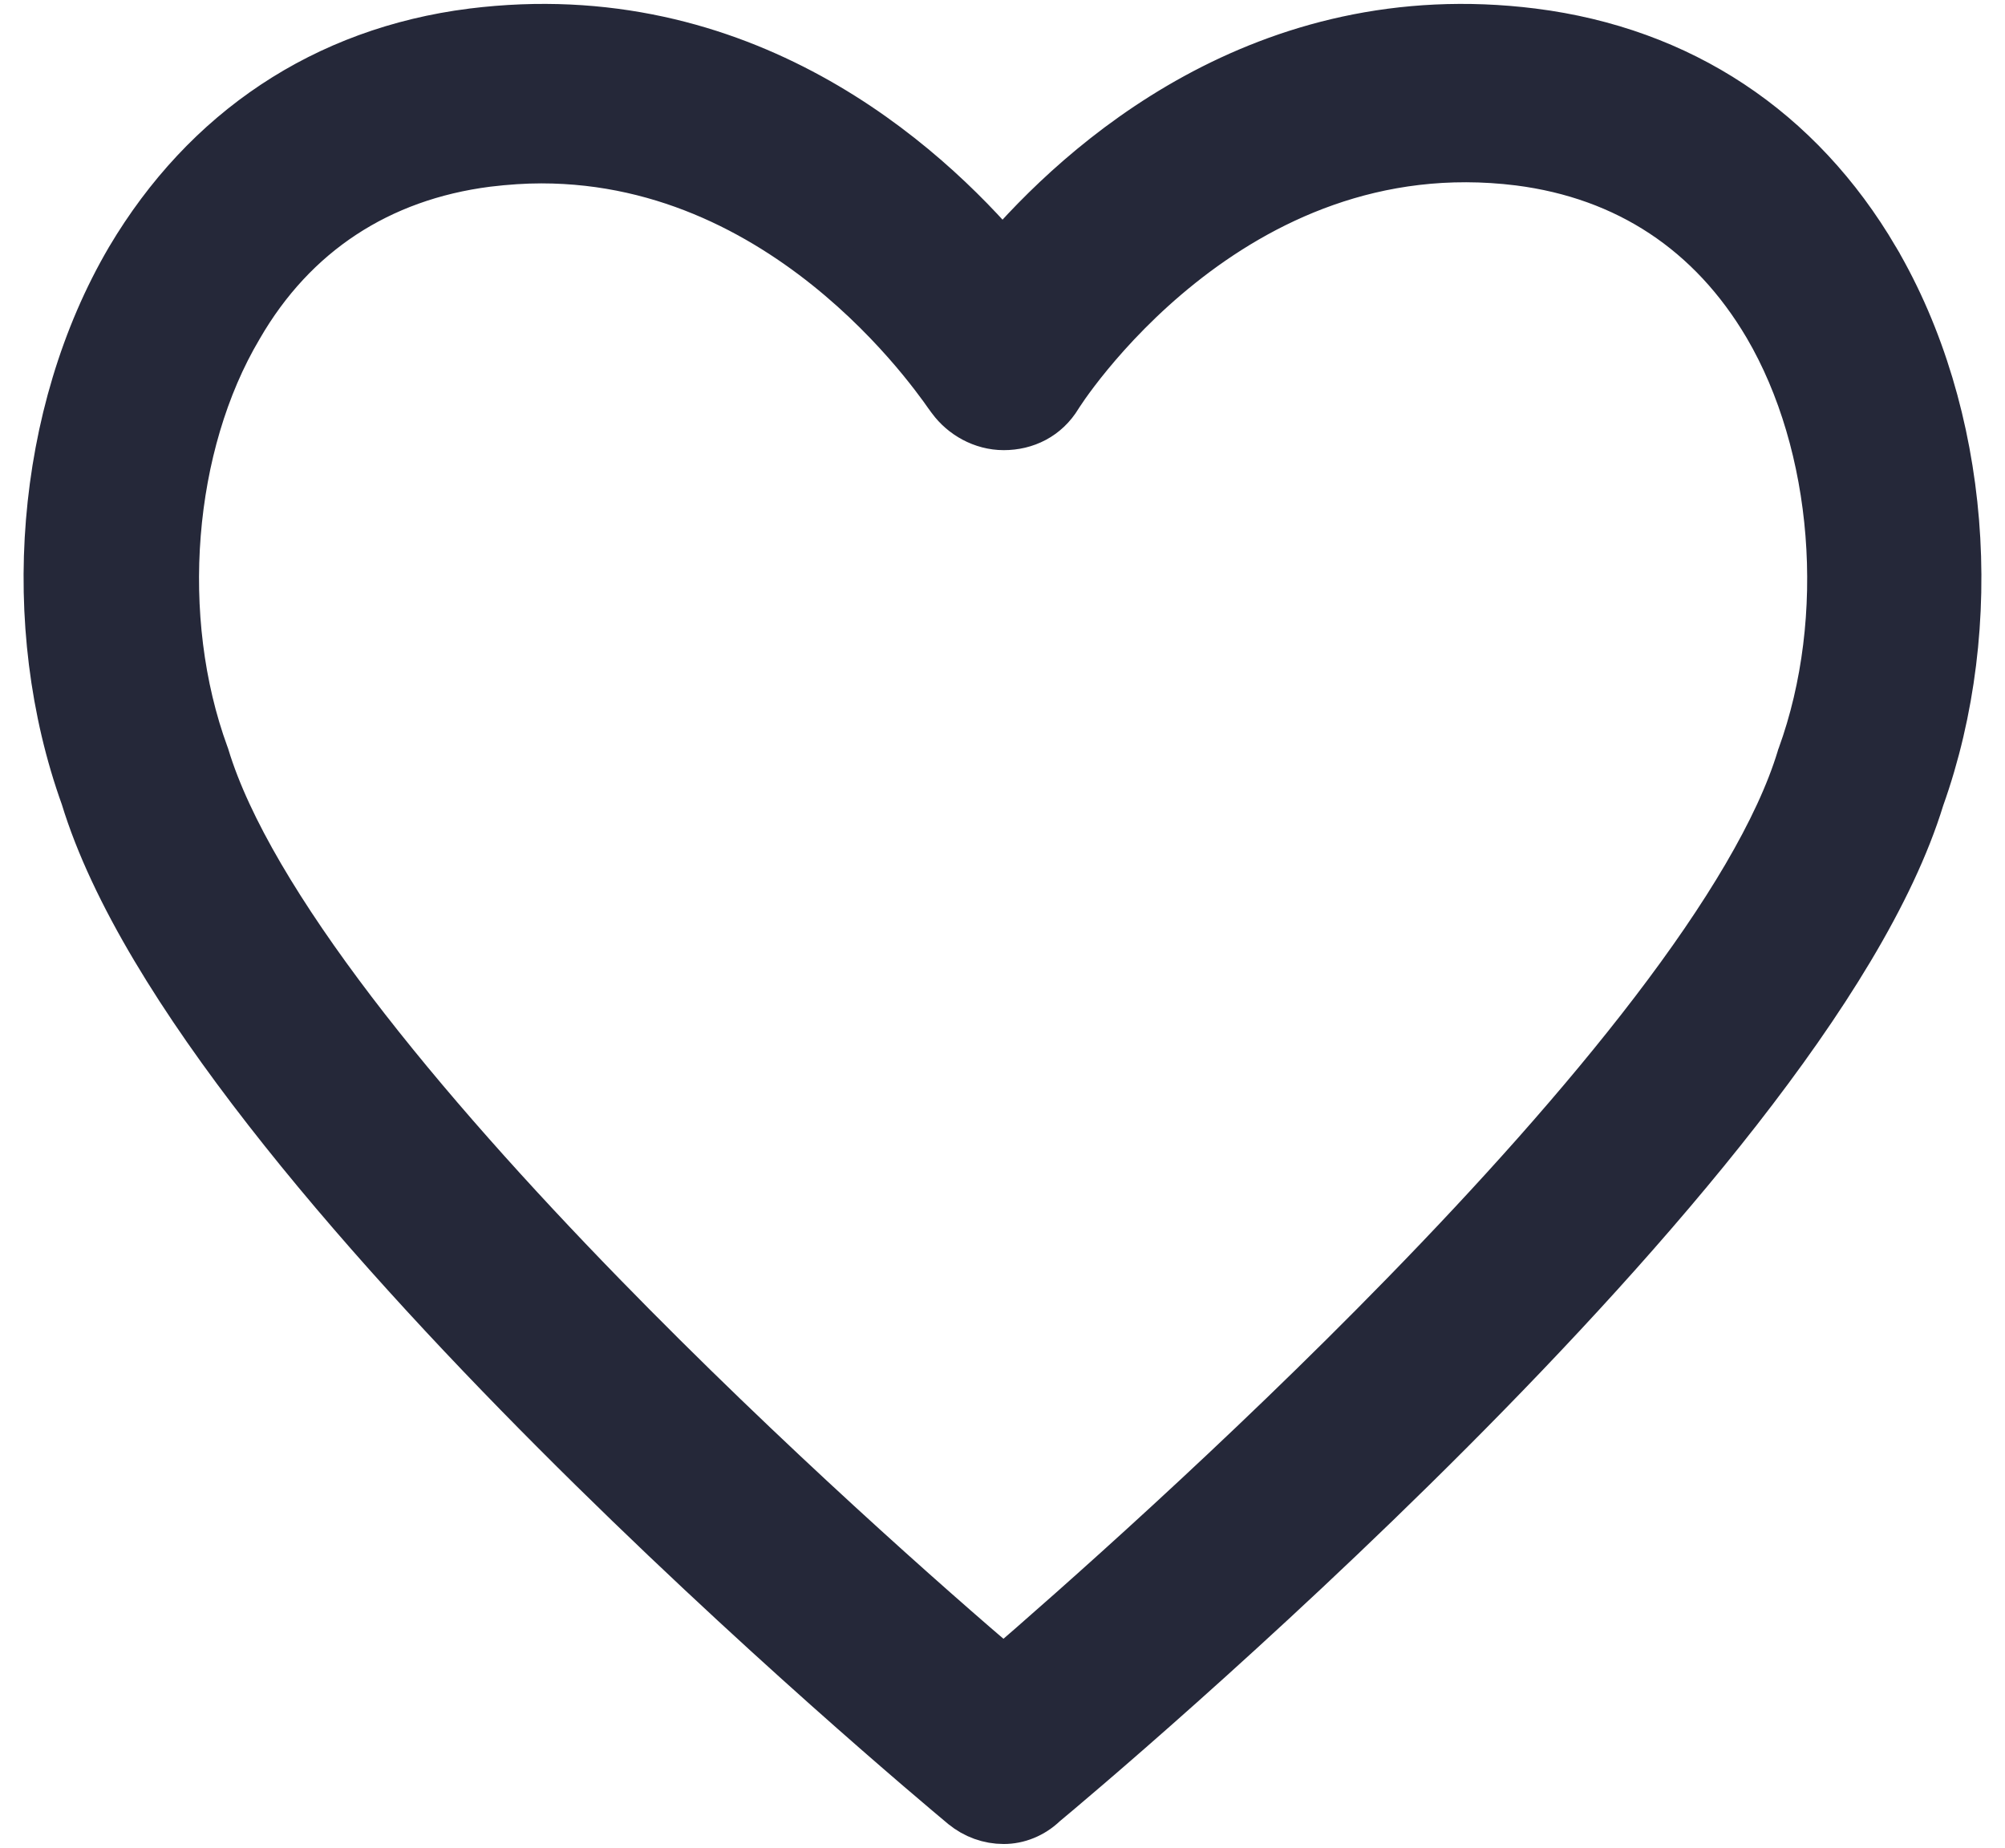 <svg width="51" height="47" viewBox="0 0 51 47" fill="none" xmlns="http://www.w3.org/2000/svg">
<path opacity="1" d="M24.558 45.846L24.561 45.848C24.841 46.08 25.184 46.2 25.531 46.2C25.861 46.2 26.213 46.07 26.495 45.795C27.038 45.345 31.8 41.354 36.806 36.335C39.355 33.78 41.977 30.949 44.14 28.176C46.287 25.424 48.028 22.671 48.763 20.27C50.33 15.886 49.919 10.548 47.624 6.637L47.624 6.636C45.699 3.361 42.707 1.387 38.981 0.913L38.98 0.913C32.178 0.06 27.568 4.21 25.5 6.642C23.438 4.21 18.851 0.06 12.021 0.913L12.019 0.913C8.289 1.387 5.301 3.396 3.378 6.633L3.378 6.633L3.376 6.637C1.082 10.547 0.669 15.884 2.237 20.239C2.972 22.655 4.712 25.417 6.86 28.176C9.024 30.956 11.647 33.79 14.198 36.347C19.249 41.411 24.055 45.426 24.545 45.835L24.558 45.846ZM5.998 8.272L5.998 8.272L6.002 8.265C7.398 5.847 9.605 4.41 12.379 4.054C12.877 3.994 13.341 3.964 13.77 3.964C17.042 3.964 19.634 5.454 21.441 6.987C22.343 7.752 23.038 8.519 23.511 9.096C23.747 9.385 23.928 9.625 24.051 9.794C24.105 9.869 24.149 9.93 24.182 9.978L24.195 9.995C24.211 10.018 24.228 10.042 24.242 10.061C24.248 10.069 24.259 10.084 24.272 10.1C24.549 10.477 25.02 10.749 25.531 10.749C26.058 10.749 26.545 10.514 26.838 10.028L26.85 10.009C26.857 9.998 26.868 9.981 26.883 9.958C26.916 9.908 26.965 9.834 27.032 9.739C27.166 9.549 27.367 9.278 27.633 8.955C28.165 8.309 28.95 7.463 29.97 6.65C32.009 5.024 34.942 3.56 38.651 4.022C41.422 4.377 43.602 5.813 45.032 8.238C46.828 11.297 47.188 15.727 45.901 19.27L45.894 19.288L45.889 19.306C45.333 21.141 43.977 23.377 42.145 25.775C40.324 28.159 38.077 30.649 35.797 32.987C31.626 37.267 27.381 41.005 25.527 42.605C23.665 41.022 19.42 37.29 15.249 33.007C12.97 30.667 10.722 28.172 8.899 25.78C7.067 23.374 5.705 21.125 5.142 19.273L5.136 19.254L5.129 19.236C3.843 15.726 4.203 11.297 5.998 8.272ZM26.839 10.026C26.84 10.026 26.841 10.024 26.843 10.019C26.841 10.024 26.839 10.026 26.839 10.026Z" fill="#252839" stroke="#252839" stroke-width="1.4"/>
</svg>
